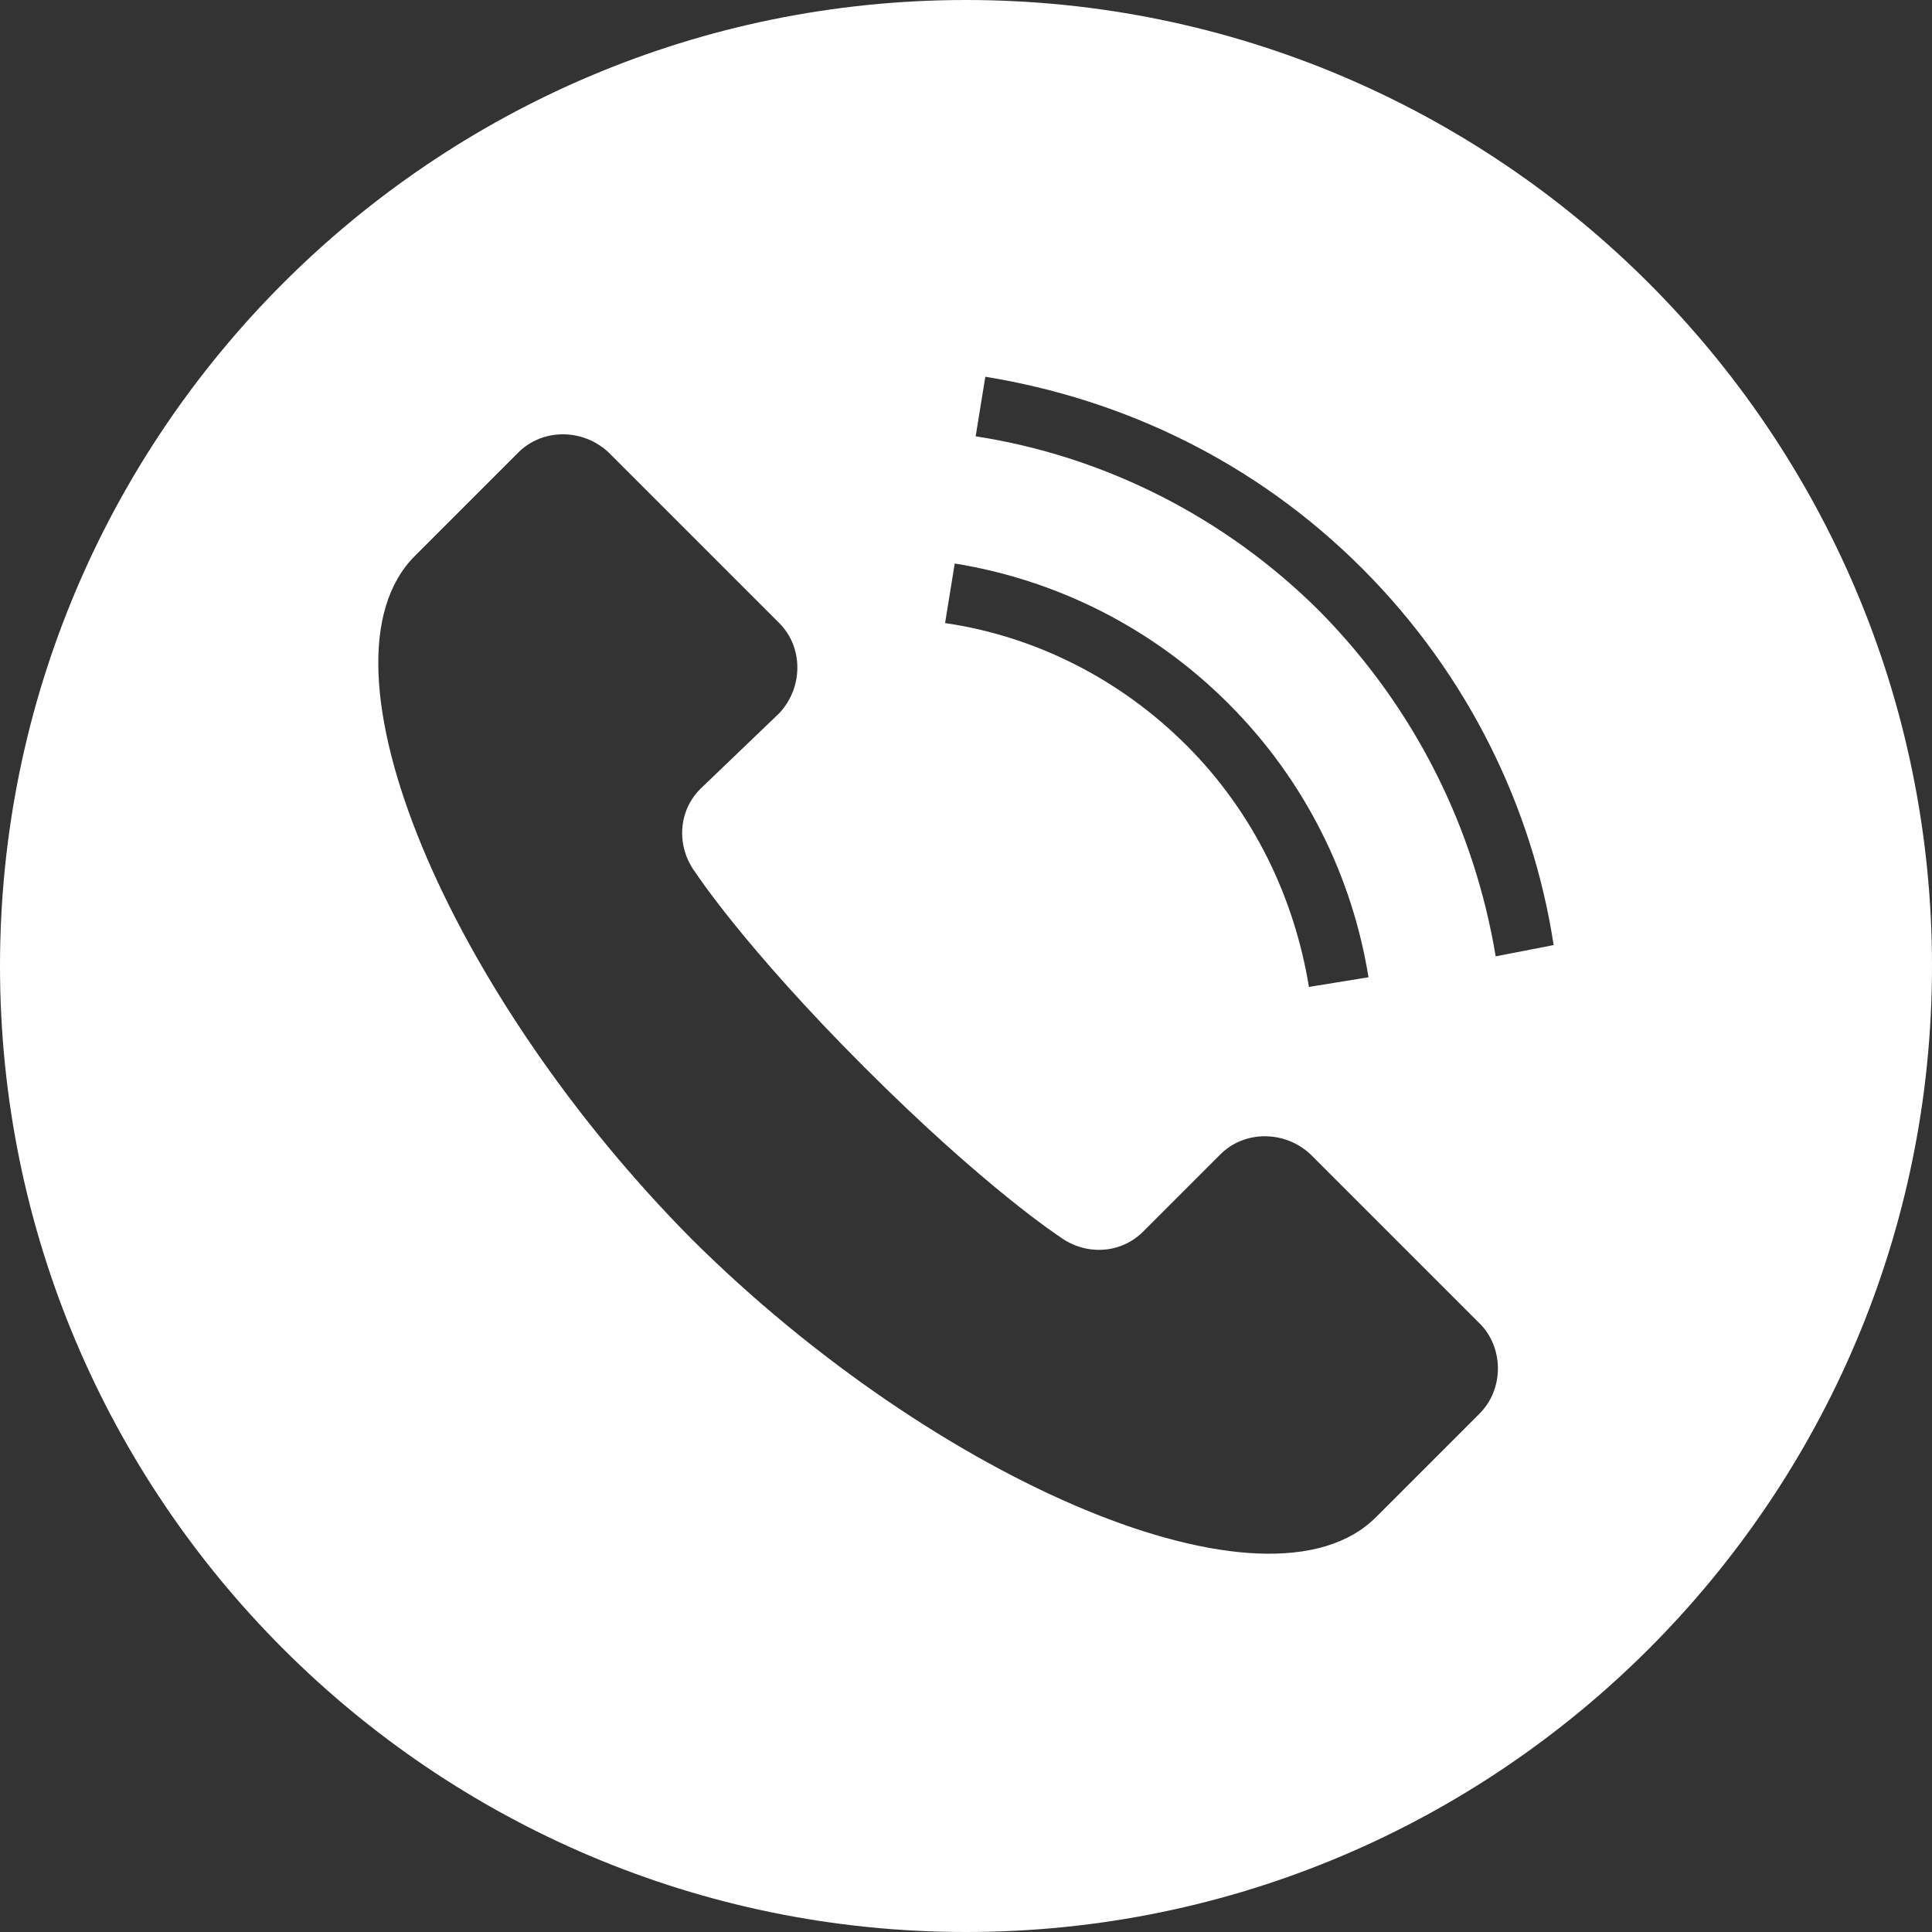 <?xml version="1.0" encoding="utf-8"?>
<!-- Generator: Adobe Illustrator 24.1.2, SVG Export Plug-In . SVG Version: 6.00 Build 0)  -->
<svg version="1.1" id="レイヤー_1" xmlns="http://www.w3.org/2000/svg" xmlns:xlink="http://www.w3.org/1999/xlink" x="0px"
	 y="0px" viewBox="0 0 120 120" style="enable-background:new 0 0 120 120;" xml:space="preserve">
<rect x="0" y="0" width="120" height="120" fill="#333333" stroke="none"/>
<style type="text/css">
	.st0{fill:#FFFFFF;}
</style>
<g>
	<path class="st0" d="M60,0C26.9,0,0,26.9,0,60s26.9,60,60,60s60-26.9,60-60S93.1,0,60,0z M59.3,35c6.2,1,12.2,3.9,17,8.7
		s7.7,10.8,8.7,17l-3.7,0.6c-0.9-5.5-3.4-10.8-7.6-15s-9.5-6.8-15-7.6L59.3,35z M91.9,87.8c0,0-0.6,0.6-6.4,6.4
		C78.8,101,58.1,92,43,77C28,61.9,19,41.2,25.8,34.5c5.8-5.8,6.3-6.3,6.4-6.4c1.5-1.5,4-1.5,5.6,0l10.6,10.6c1.5,1.5,1.5,4,0,5.6
		L43.5,49c-1.4,1.4-1.5,3.6-0.3,5.2c0,0,3,4.6,10.5,12.1s12.1,10.5,12.1,10.5c1.6,1.2,3.8,1.1,5.2-0.3l4.8-4.8c1.5-1.5,4-1.5,5.6,0
		L92,82.3C93.4,83.8,93.4,86.3,91.9,87.8z M92.9,59.4C91.6,51.6,88,44.1,82,38c-6-6-13.6-9.7-21.4-10.9l0.6-3.7
		c8.6,1.4,16.8,5.3,23.4,11.9s10.6,14.9,11.9,23.4L92.9,59.4z"/>
</g>
</svg>
